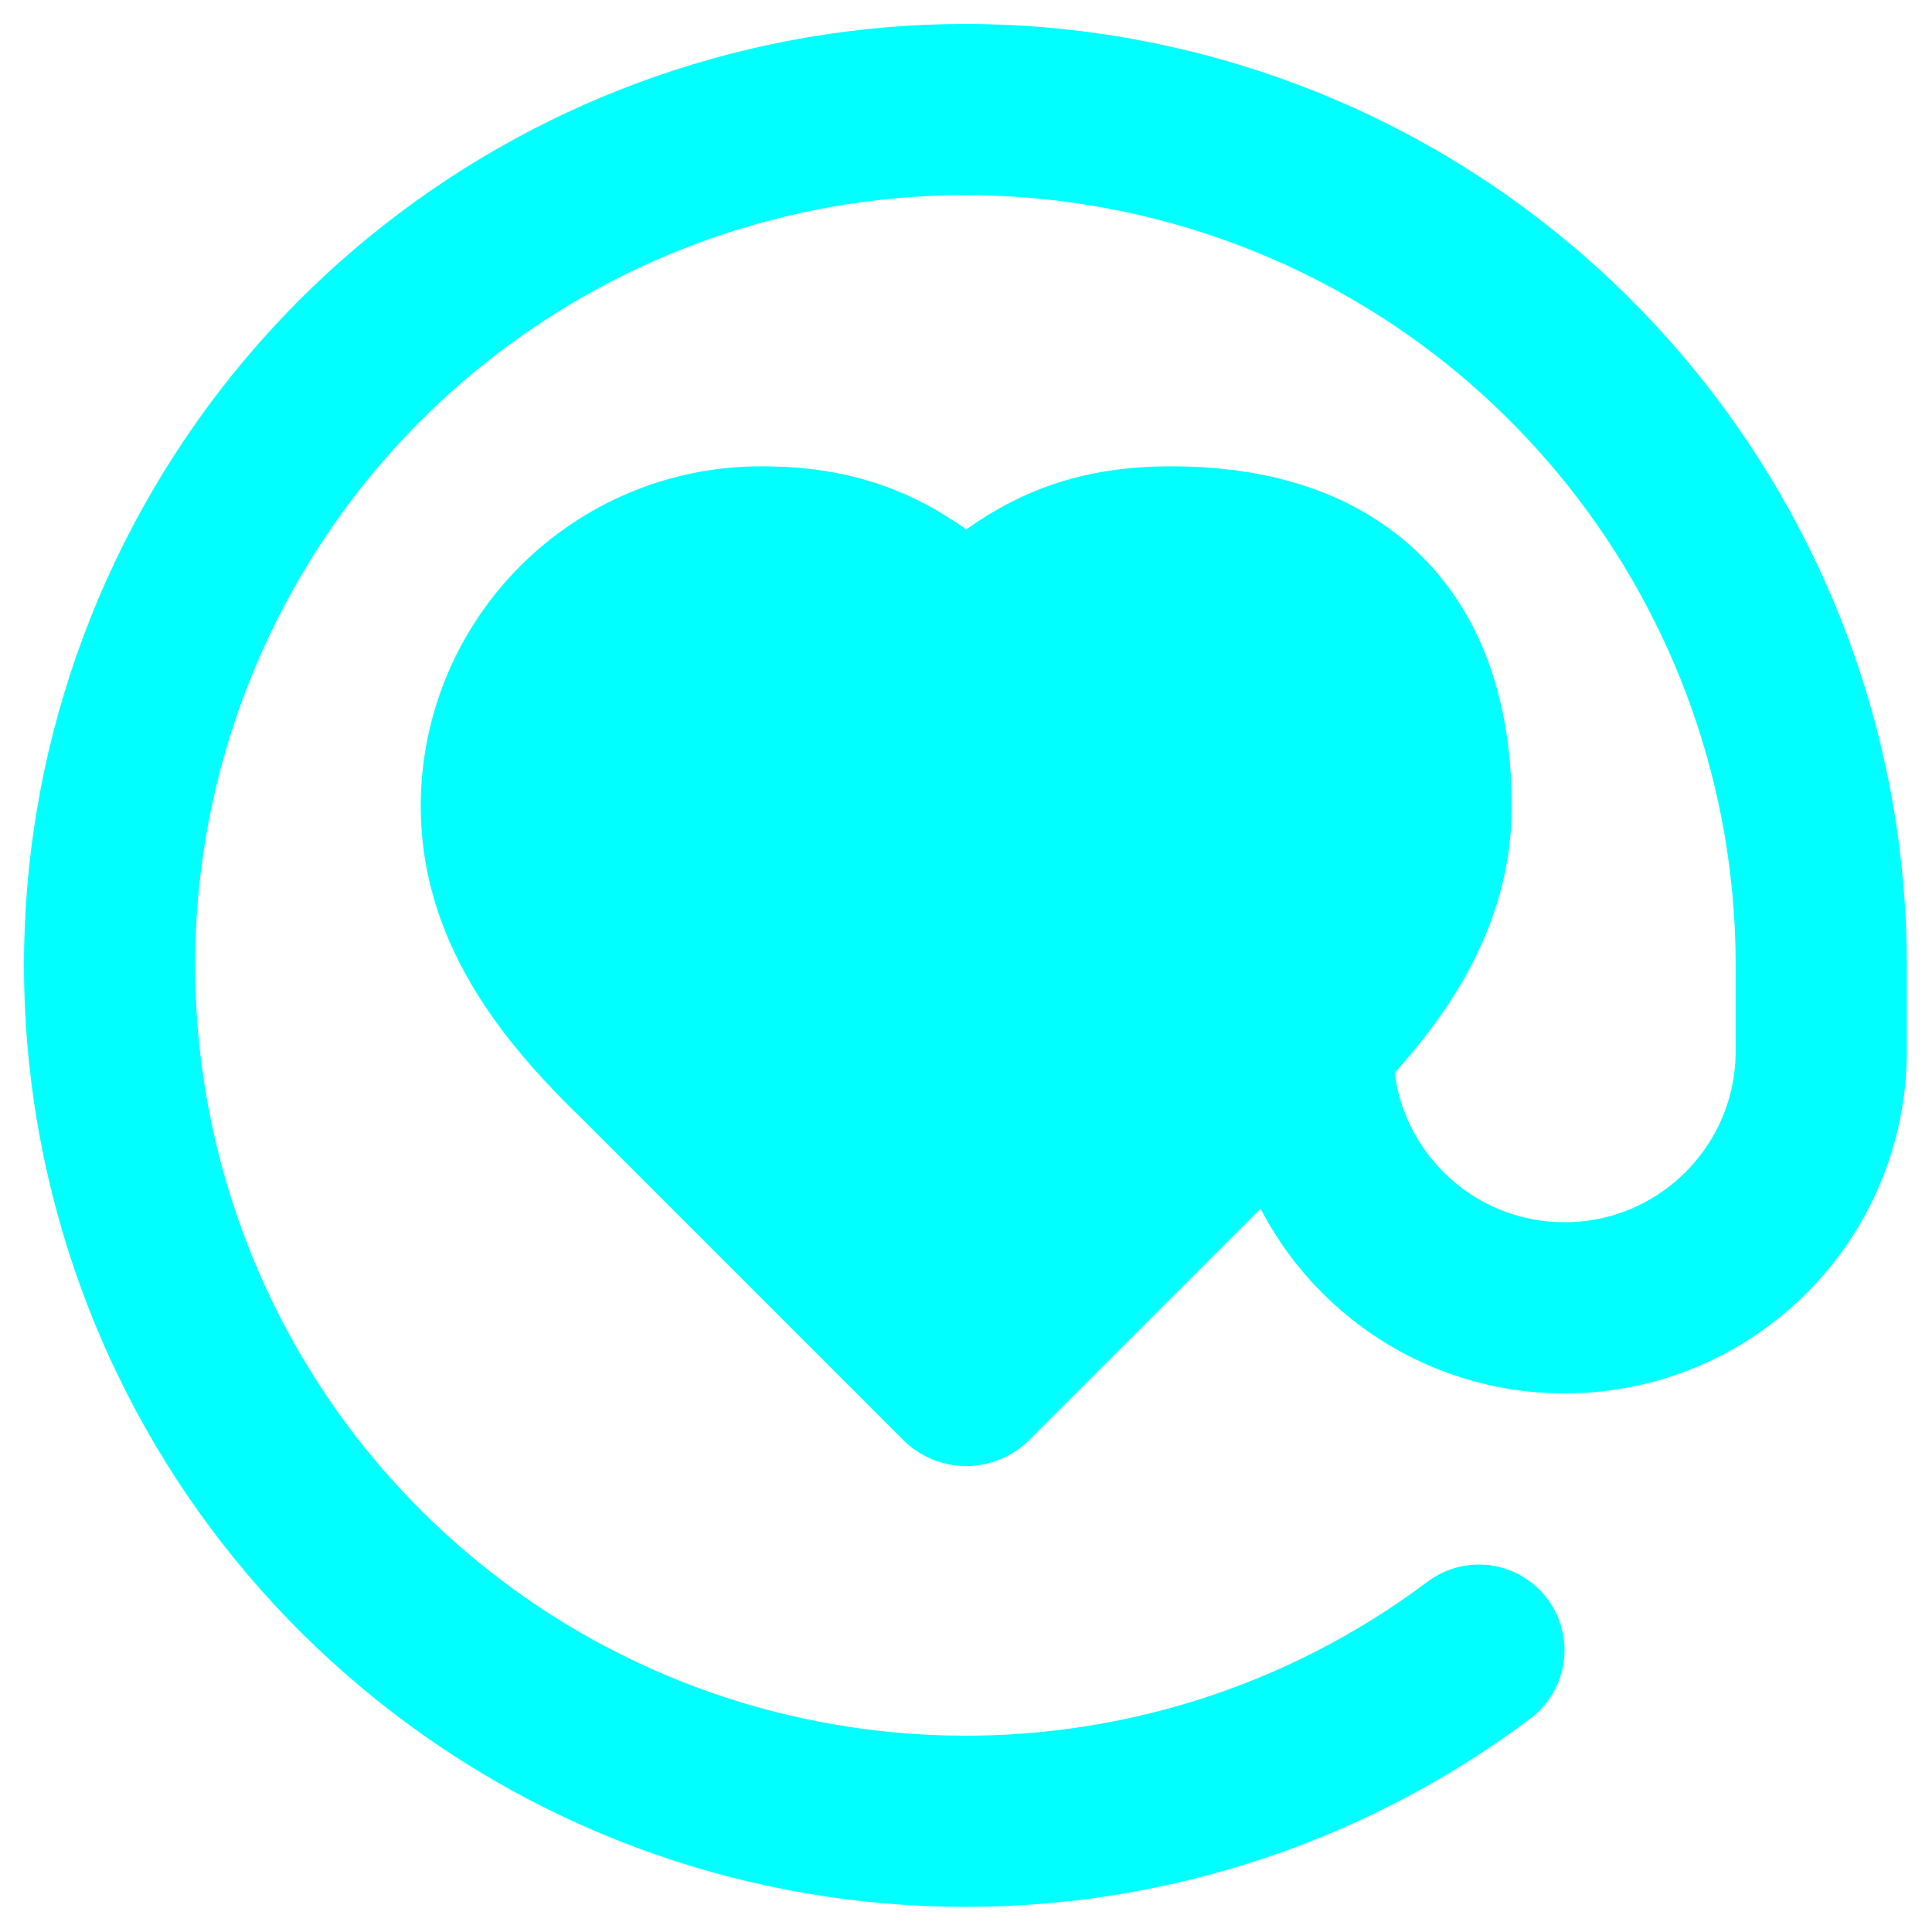 <svg xmlns="http://www.w3.org/2000/svg" viewBox="0 0 854 854" width="854" height="854">
  <defs></defs>
  <g transform="matrix(1,0,0,1,22,-474)">
    <g transform="matrix(1,0,0,1,-22,474)">
      <g>
        <g transform="matrix(37.83,0,0,37.83,-29021.303,-29354.253)">
          <path d="M782.431,783.233C782.431,783.233 782.431,788.233 782.431,788.233 C782.431,789.889 783.774,791.233 785.431,791.233 C787.088,791.233 788.431,789.889 788.431,788.233 C788.431,788.233 788.431,787.233 788.431,787.233 C788.431,782.595 785.242,778.566 780.729,777.5 C776.215,776.435 771.561,778.612 769.487,782.76 C767.413,786.909 768.463,791.938 772.024,794.91 C775.584,797.882 780.721,798.015 784.431,795.233" 
            fill="none" stroke="#00FFFF" stroke-width="2" stroke-linecap="round" stroke-linejoin="round"/>
        </g>
        <g transform="matrix(16.784,0,0,16.784,-14906.671,-12117.943)">
          <path d="M922.006,749.843C923.796,748.088 925.611,745.985 925.611,743.234 C925.611,738.276 922.652,736.625 919.002,736.625 C916.887,736.625 915.397,737.225 913.594,739.028 C911.792,737.225 910.302,736.625 908.187,736.625 C904.537,736.625 901.578,739.583 901.578,743.234 C901.578,745.997 903.38,748.1 905.183,749.843 C905.183,749.843 913.594,758.254 913.594,758.254 C913.594,758.254 922.006,749.843 922.006,749.843 Z" 
            fill="#00FFFF" stroke="#00FFFF" stroke-width="4.7" stroke-linecap="round" stroke-linejoin="round"/>
        </g>
        <path d="" transform="matrix(2.824,0,0,2.824,-1143.407,-1123.35)" fill="none"/>
      </g>
    </g>
  </g>
</svg>
